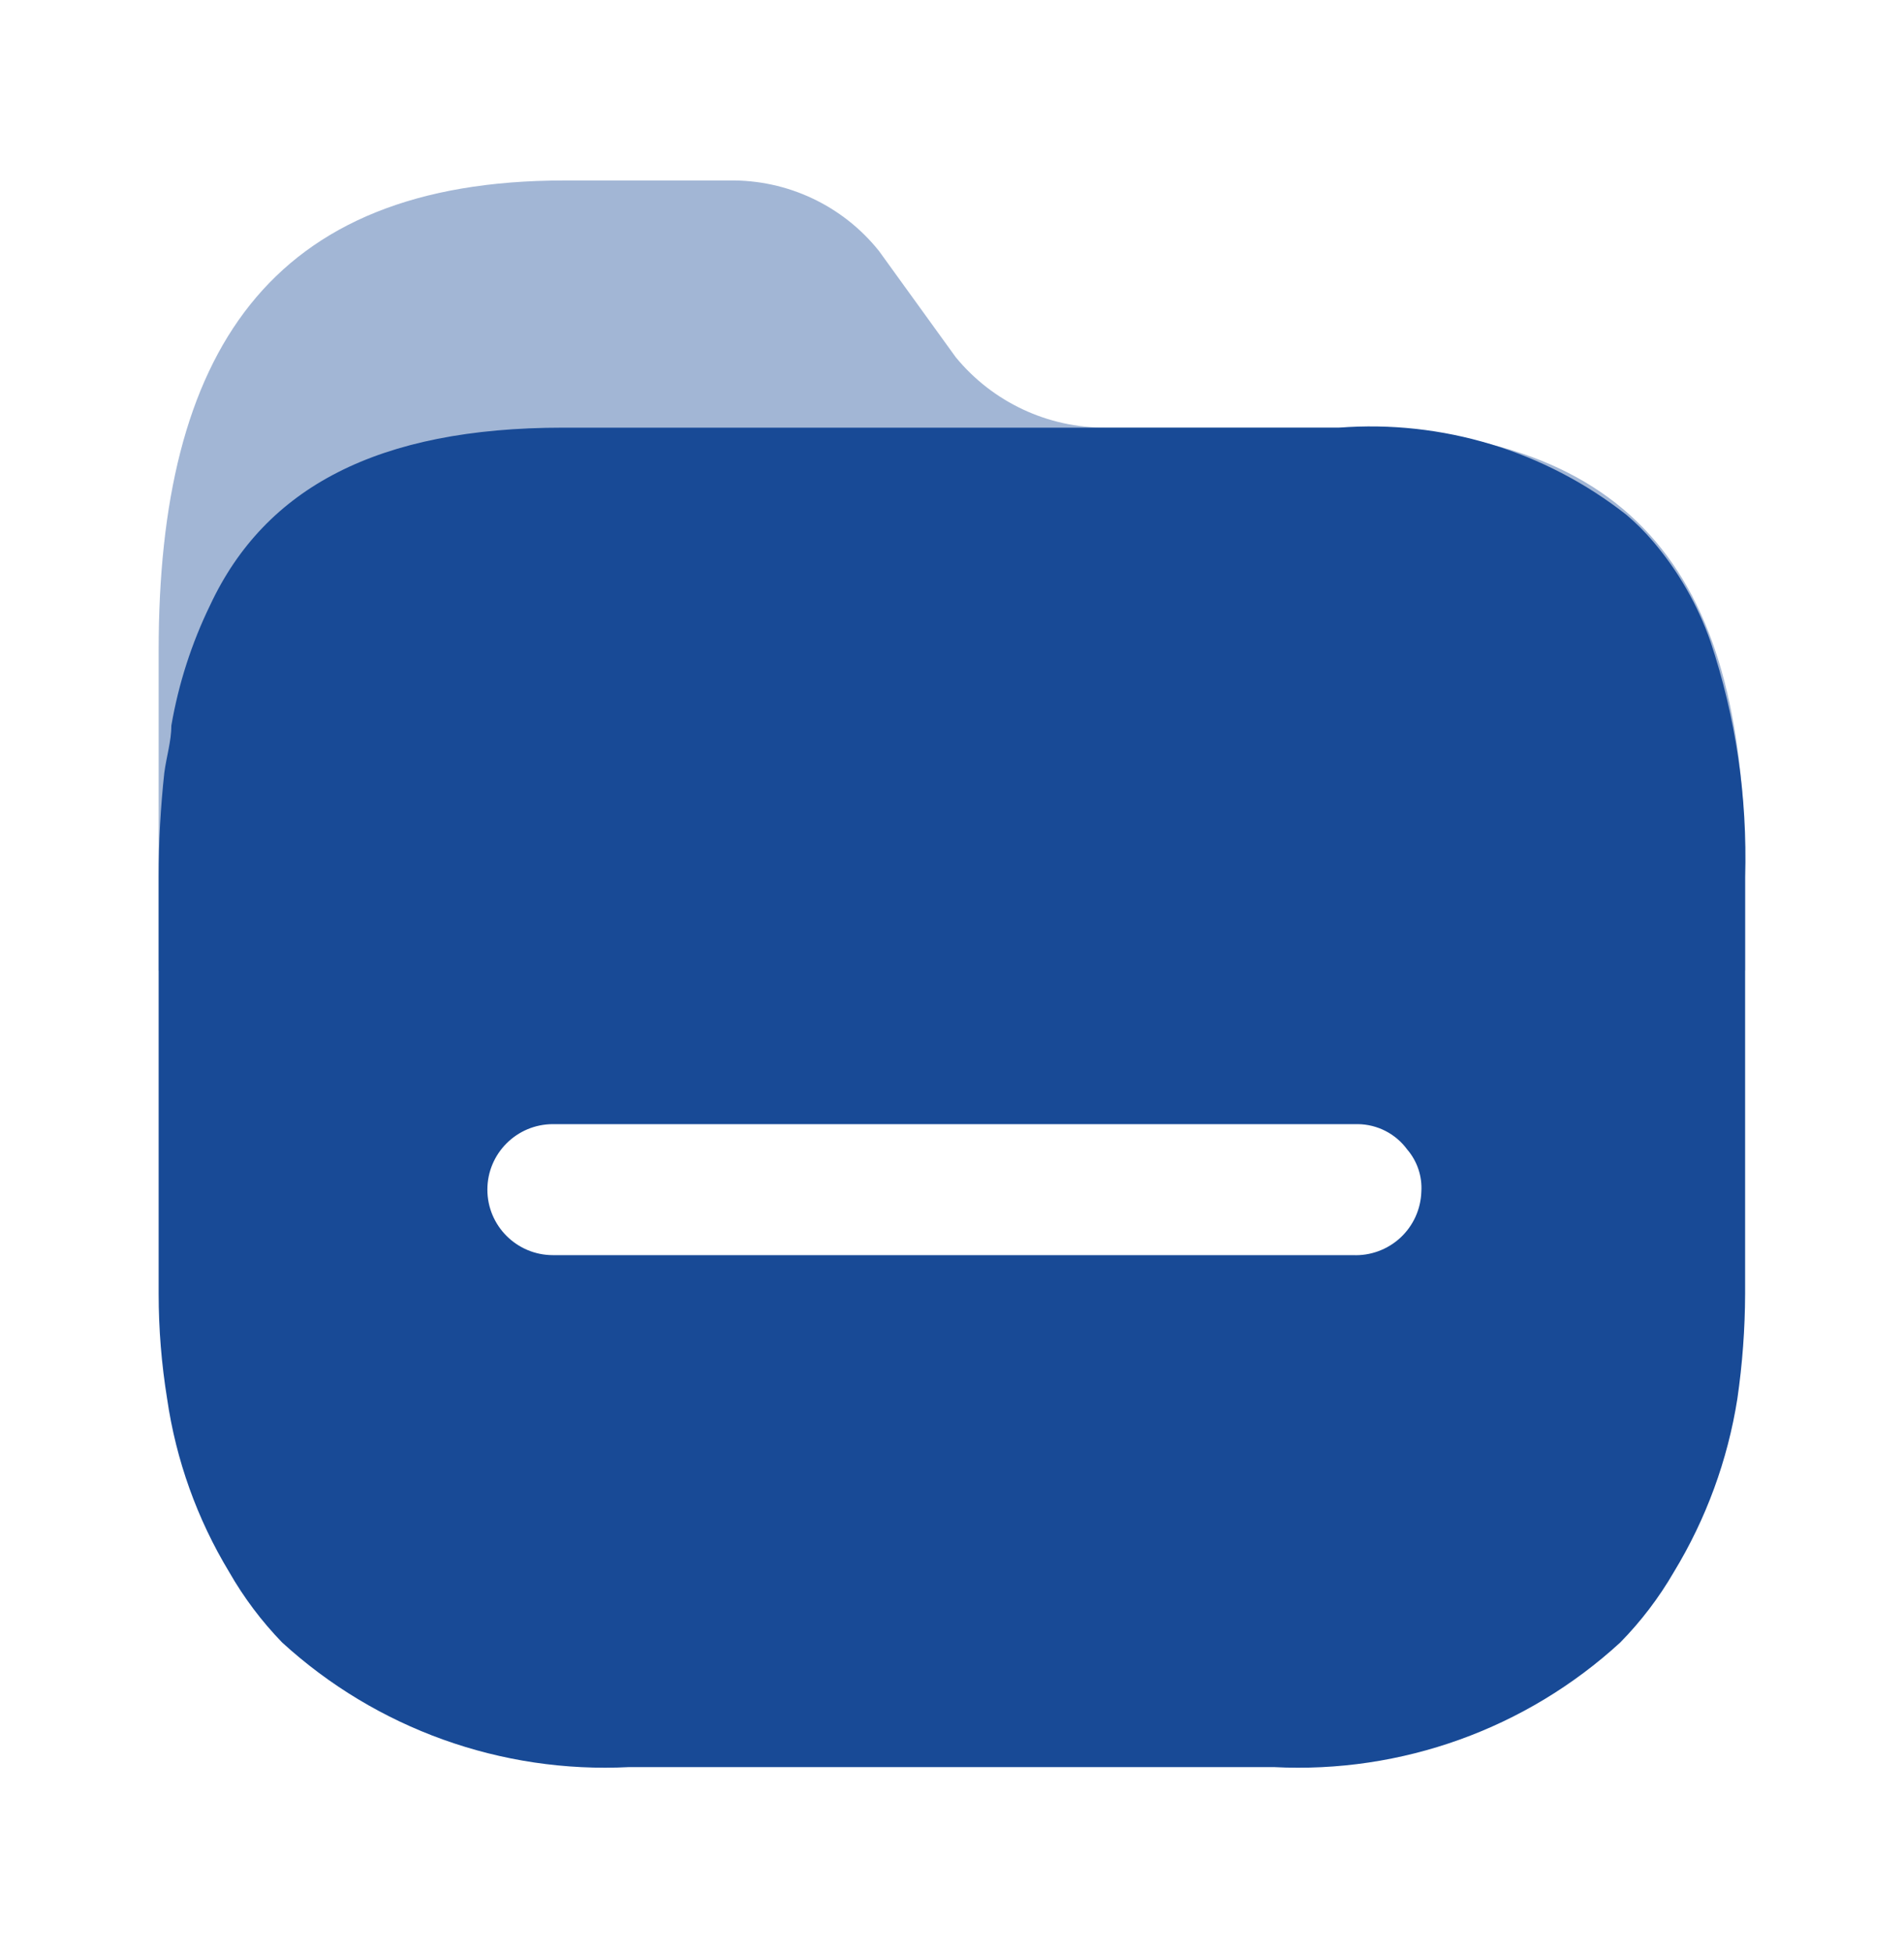 <svg width="40" height="41" viewBox="0 0 40 41" fill="none" xmlns="http://www.w3.org/2000/svg">
<path opacity="0.4" d="M28.141 8.98H23.236C22.014 8.989 20.854 8.445 20.079 7.502L18.464 5.268C17.702 4.317 16.542 3.771 15.322 3.79H11.854C5.63 3.79 3.333 7.442 3.333 13.654V20.368C3.326 21.106 36.66 21.105 36.662 20.368V18.416C36.691 12.204 34.454 8.98 28.141 8.98Z" fill="#184A96"/>
<path d="M28.126 8.981C30.3 8.812 32.459 9.467 34.172 10.814C34.369 10.982 34.553 11.165 34.72 11.361C35.254 11.985 35.666 12.702 35.936 13.476C36.467 15.068 36.712 16.74 36.662 18.416V27.171C36.66 27.908 36.605 28.645 36.499 29.375C36.296 30.662 35.843 31.898 35.165 33.013C34.853 33.551 34.475 34.048 34.039 34.492C32.064 36.304 29.442 37.247 26.762 37.109H13.218C10.534 37.246 7.908 36.303 5.927 34.492C5.496 34.047 5.122 33.55 4.815 33.013C4.141 31.899 3.698 30.662 3.511 29.375C3.393 28.646 3.333 27.909 3.333 27.171V18.416C3.333 17.685 3.373 16.954 3.452 16.227C3.497 15.887 3.6 15.562 3.6 15.236C3.751 14.359 4.025 13.508 4.415 12.707C5.571 10.238 7.942 8.981 11.825 8.981H28.126ZM28.526 23.607H11.617C10.856 23.607 10.239 24.223 10.239 24.982C10.239 25.742 10.856 26.358 11.617 26.358H28.422C28.79 26.374 29.149 26.242 29.42 25.992C29.69 25.742 29.848 25.394 29.86 25.027C29.881 24.703 29.774 24.385 29.563 24.139C29.321 23.809 28.936 23.611 28.526 23.607Z" fill="#184A96"/>
</svg>
